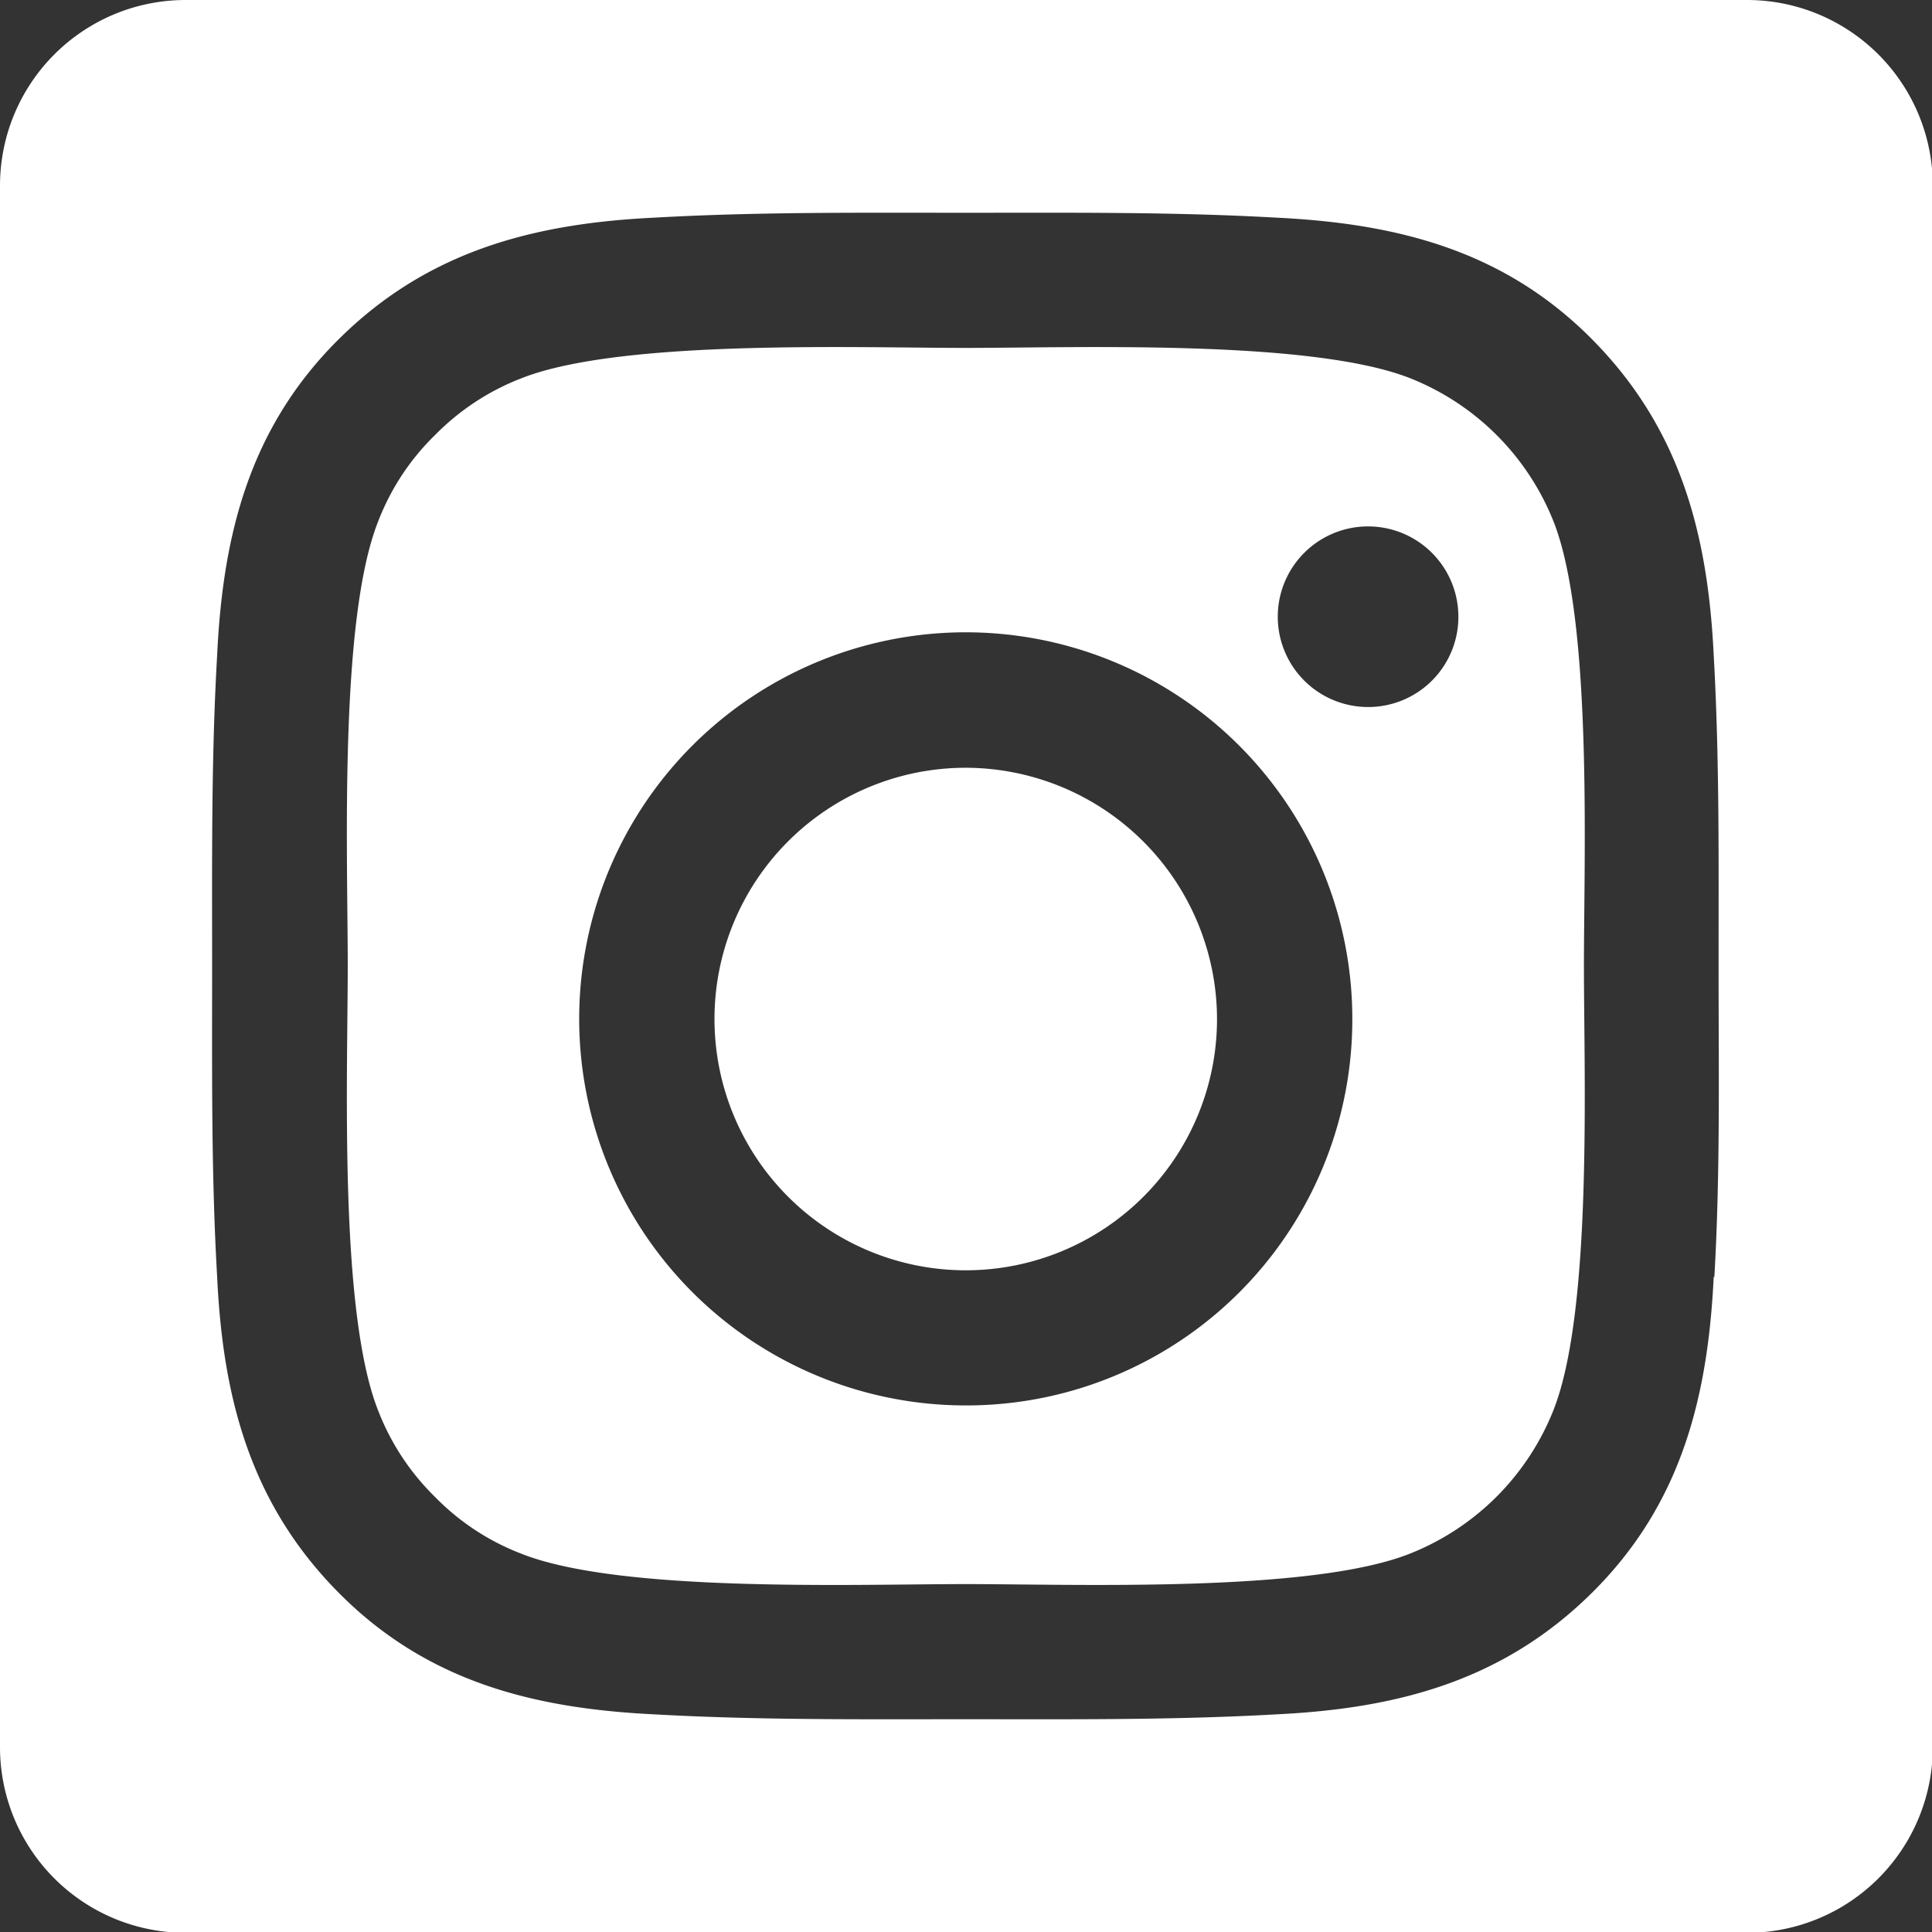 <svg xmlns="http://www.w3.org/2000/svg" viewBox="0 0 118.95 118.95"><rect x="0" y="0" width="118.95" height="118.95" fill="#333333" stroke="none"/><defs><style>.cls-1{fill:#fff;}</style></defs><g id="图层_2" data-name="图层 2"><g id="图层_1-2" data-name="图层 1"><path class="cls-1" d="M95.65,32.11a15.76,15.76,0,0,0-8.82-8.82c-6.1-2.41-20.6-1.87-27.37-1.87S38.2,20.88,32.1,23.29a15.07,15.07,0,0,0-5.32,3.5,14.85,14.85,0,0,0-3.5,5.32c-2.42,6.1-1.87,20.6-1.87,27.36s-.55,21.26,1.87,27.37a15,15,0,0,0,3.5,5.32,14.85,14.85,0,0,0,5.32,3.5c6.1,2.42,20.6,1.87,27.36,1.87s21.26.55,27.36-1.88a15.76,15.76,0,0,0,8.82-8.82c2.42-6.1,1.88-20.59,1.88-27.36S98.06,38.21,95.65,32.11ZM59.46,86.53a23.8,23.8,0,1,1,23.8-23.79A23.76,23.76,0,0,1,59.46,86.53Zm24.78-43A5.56,5.56,0,1,1,89.79,38,5.55,5.55,0,0,1,84.24,43.53Z"/><path class="cls-1" d="M107.51,0H11.43A11.43,11.43,0,0,0,0,11.43v96.09A11.43,11.43,0,0,0,11.43,119h96.08A11.44,11.44,0,0,0,119,107.52V11.43A11.44,11.44,0,0,0,107.51,0Zm-2,78.62c-.36,7.42-2,14-7.49,19.44s-12,7.13-19.44,7.49c-6.39.36-12.74.3-19.14.3s-12.74.06-19.15-.3c-7.42-.36-14-2-19.44-7.49s-7.13-12-7.48-19.44c-.37-6.39-.31-12.75-.31-19.15s-.06-12.73.31-19.14c.35-7.42,2-14,7.48-19.44s12-7.13,19.44-7.49c6.39-.36,12.74-.3,19.15-.3s12.73-.06,19.14.3c7.42.36,14,2,19.44,7.49s7.13,12,7.49,19.44c.36,6.39.3,12.74.3,19.14S105.92,72.23,105.55,78.62Z"/><path class="cls-1" d="M59.46,47.27A15.47,15.47,0,1,0,74.93,62.74,15.5,15.5,0,0,0,59.46,47.27Z"/></g></g></svg>